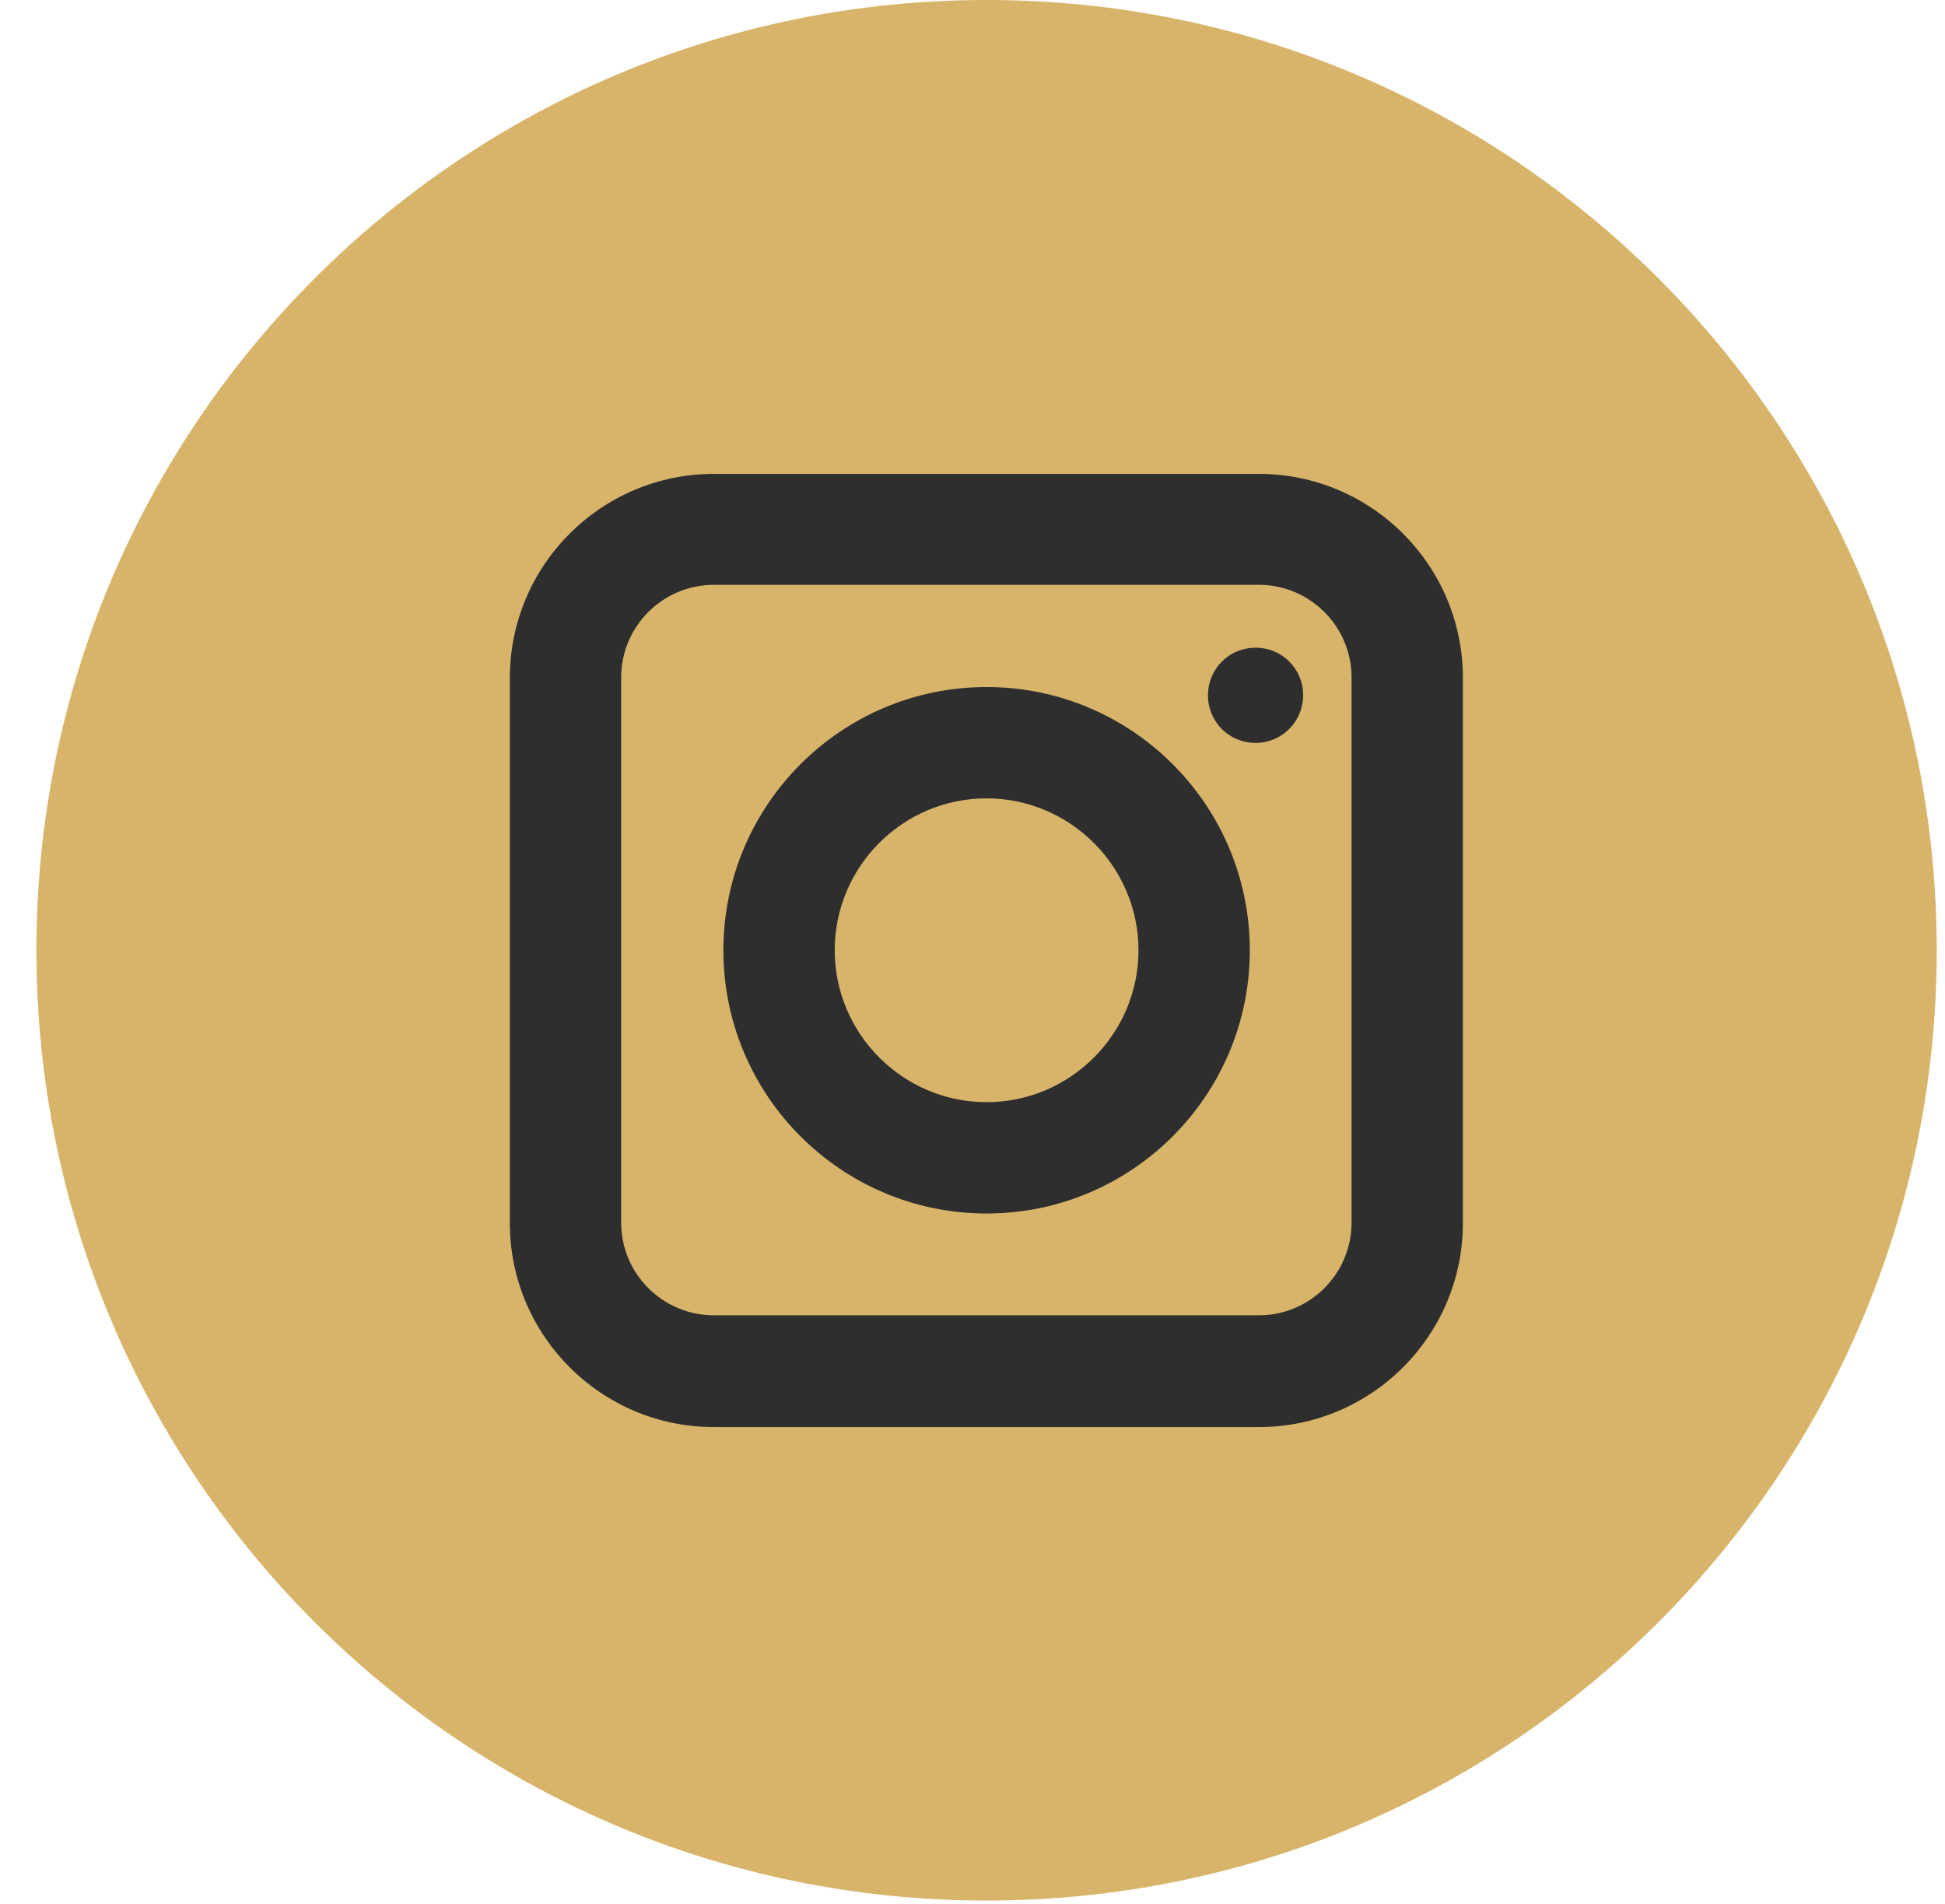 <svg width="47" height="46" viewBox="0 0 47 46" fill="none" xmlns="http://www.w3.org/2000/svg">
<path d="M23.84 45.92C36.52 45.92 46.8 35.641 46.8 22.96C46.8 10.28 36.52 0 23.84 0C11.159 0 0.88 10.28 0.88 22.96C0.88 35.641 11.159 45.92 23.84 45.92Z" fill="#D7B46A"/>
<path d="M30.42 34.48H17.25C14.53 34.48 12.32 32.27 12.32 29.55V16.38C12.32 13.66 14.53 11.45 17.25 11.45H30.42C33.14 11.45 35.35 13.66 35.35 16.38V29.55C35.35 32.27 33.14 34.48 30.42 34.48ZM17.25 14.13C16.01 14.13 15.01 15.14 15.01 16.37V29.54C15.01 30.78 16.02 31.78 17.25 31.78H30.42C31.66 31.78 32.66 30.77 32.66 29.54V16.37C32.66 15.13 31.65 14.13 30.42 14.13H17.25Z" fill="#2E2E2E"/>
<path d="M23.84 29.32C20.331 29.32 17.48 26.47 17.48 22.96C17.48 19.45 20.331 16.6 23.84 16.6C27.351 16.6 30.201 19.45 30.201 22.96C30.201 26.47 27.351 29.32 23.84 29.32ZM23.84 19.29C21.811 19.29 20.171 20.94 20.171 22.96C20.171 24.98 21.82 26.63 23.84 26.63C25.86 26.63 27.511 24.98 27.511 22.96C27.511 20.94 25.86 19.29 23.84 19.29Z" fill="#2E2E2E"/>
<path d="M31.49 16.8C31.49 17.43 30.98 17.95 30.34 17.95C29.7 17.95 29.19 17.44 29.19 16.8C29.19 16.16 29.7 15.65 30.34 15.65C30.98 15.65 31.49 16.16 31.49 16.8Z" fill="#2E2E2E"/>
</svg>
